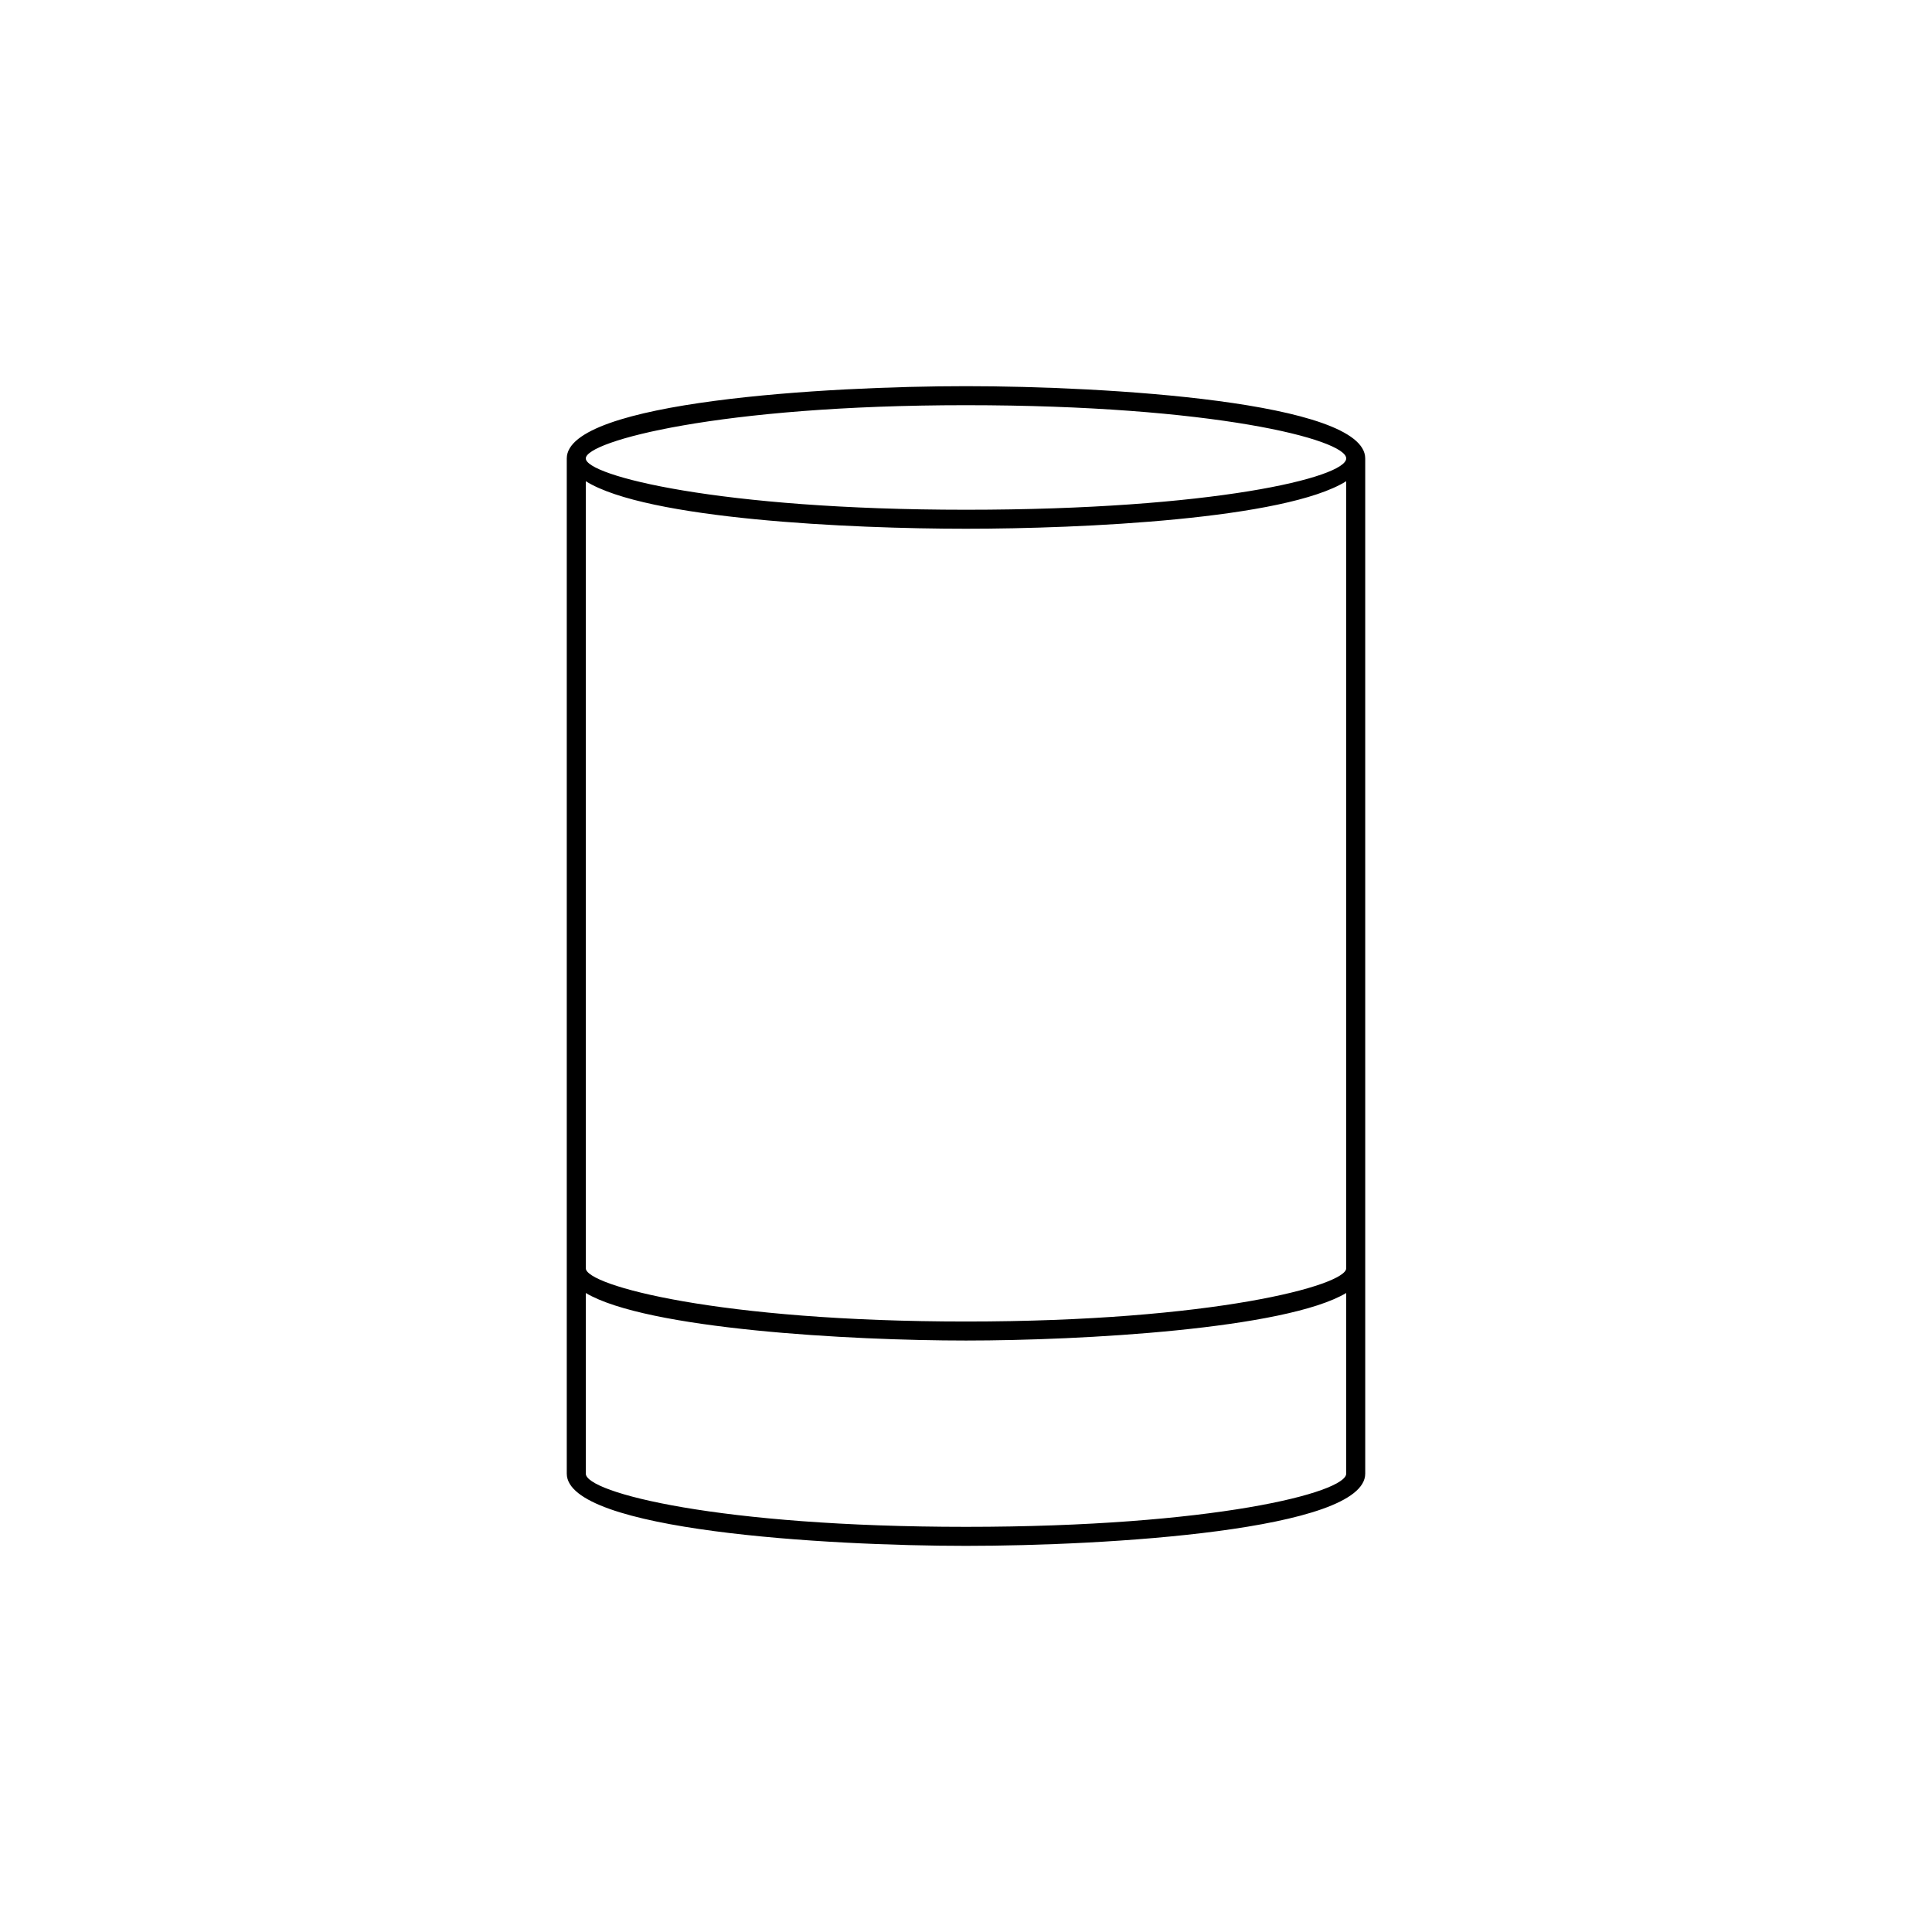 <?xml version="1.0" encoding="UTF-8"?>
<!-- Uploaded to: SVG Repo, www.svgrepo.com, Generator: SVG Repo Mixer Tools -->
<svg fill="#000000" width="800px" height="800px" version="1.1" viewBox="144 144 512 512" xmlns="http://www.w3.org/2000/svg">
 <path d="m400 246.34c-36.777 0-105.8 4.031-105.8 19.145v269.04c0 15.113 69.023 19.145 105.8 19.145s105.8-4.031 105.8-19.145l-0.004-269.04c0-15.113-69.02-19.145-105.8-19.145zm100.76 233.77c0 4.535-35.266 14.105-100.76 14.105s-100.76-9.574-100.76-14.105v-208.58c16.121 10.078 70.031 12.594 100.76 12.594s84.641-2.519 100.76-12.594zm-100.76-228.73c65.496 0 100.76 9.07 100.76 14.105 0 5.039-35.27 13.605-100.76 13.605-65.496 0-100.76-9.07-100.76-13.602 0-4.539 35.266-14.109 100.76-14.109zm0 297.25c-65.496 0-100.76-9.07-100.76-14.105v-47.863c16.121 9.574 70.031 12.594 100.76 12.594s84.641-3.023 100.76-12.594v47.863c0 5.039-35.27 14.105-100.76 14.105z"/>
</svg>